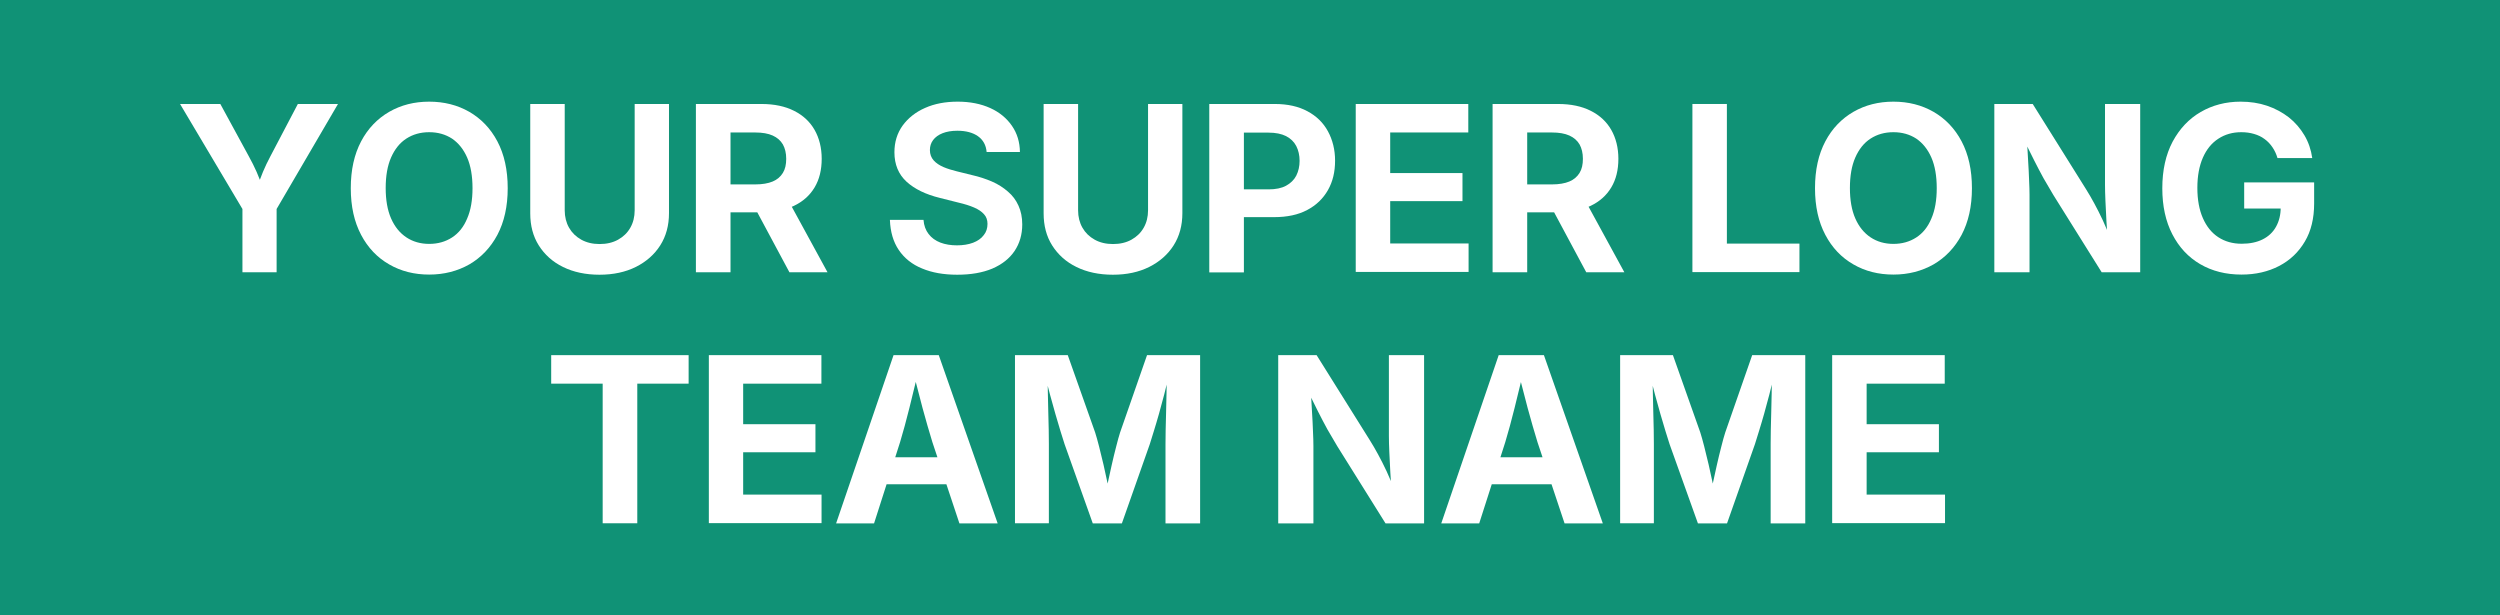 <?xml version="1.0" encoding="utf-8"?>
<!-- Generator: Adobe Illustrator 27.2.0, SVG Export Plug-In . SVG Version: 6.00 Build 0)  -->
<svg version="1.1" xmlns="http://www.w3.org/2000/svg" xmlns:xlink="http://www.w3.org/1999/xlink" x="0px" y="0px"
	 viewBox="0 0 1719 423" style="enable-background:new 0 0 1719 423;" xml:space="preserve">
<rect x="0" y="0" width="1719" height="423" fill="#333333" stroke="none"/>
<style type="text/css">
	.st0{fill:#FFFFFF;stroke:#000000;stroke-miterlimit:10;}
	.st1{fill:#109276;}
	.st2{fill:#FFFFFF;}
	.st3{fill:none;stroke:#EC0085;stroke-width:7.200000e-03;stroke-miterlimit:10;}
</style>
<g id="Layer_3">
	<rect x="3.9" class="st0" width="1711.9" height="419.2"/>
</g>
<g id="Layer_1">
	<rect class="st1" width="1719" height="423"/>
	<g>
		<path class="st2" d="M166.7,187.2v-43.5l-42.9-72.2h27.7l19.6,36c2,3.6,3.8,7.2,5.4,10.8s3.2,7.8,4.8,12.8h-5.2
			c1.6-5,3.2-9.3,4.7-12.9c1.5-3.6,3.2-7.1,5.1-10.7l18.9-36h27.6l-42.2,72.2v43.5H166.7z"/>
		<path class="st2" d="M295.1,188.8c-10.2,0-19.4-2.3-27.5-7c-8.2-4.7-14.6-11.4-19.3-20.3c-4.7-8.9-7.1-19.5-7.1-32.1
			c0-12.6,2.4-23.3,7.1-32.2c4.7-8.9,11.2-15.6,19.3-20.3c8.2-4.7,17.3-7,27.5-7c10.2,0,19.4,2.3,27.6,7
			c8.1,4.7,14.6,11.4,19.3,20.3c4.7,8.9,7.1,19.6,7.1,32.2c0,12.5-2.4,23.2-7.1,32.1c-4.7,8.8-11.2,15.6-19.3,20.3
			C314.6,186.4,305.4,188.8,295.1,188.8z M295.1,167.7c6,0,11.2-1.5,15.7-4.4c4.5-2.9,8-7.2,10.4-13c2.5-5.7,3.7-12.7,3.7-20.9
			c0-8.3-1.2-15.4-3.7-21.1c-2.5-5.7-6-10-10.4-13c-4.5-2.9-9.7-4.4-15.7-4.4c-6,0-11.2,1.5-15.7,4.4s-8,7.3-10.5,13
			c-2.5,5.7-3.7,12.7-3.7,21c0,8.2,1.2,15.2,3.7,20.9s6,10,10.5,13S289.2,167.7,295.1,167.7z"/>
		<path class="st2" d="M412.2,188.9c-9.5,0-17.9-1.8-25-5.3c-7.2-3.5-12.7-8.5-16.7-14.8c-4-6.3-5.9-13.7-5.9-22.1V71.5h23.7v73.1
			c0,4.5,1,8.5,3,12c2,3.5,4.8,6.2,8.4,8.2c3.6,2,7.8,3,12.6,3c4.9,0,9.1-1,12.7-3c3.6-2,6.4-4.7,8.4-8.2c2-3.5,3-7.5,3-12V71.5H460
			v75.1c0,8.4-2,15.8-6,22.1c-4,6.3-9.6,11.2-16.7,14.8C430.1,187.1,421.7,188.9,412.2,188.9z"/>
		<path class="st2" d="M478.5,187.2V71.5h45.1c8.8,0,16.3,1.6,22.4,4.7c6.2,3.1,10.9,7.5,14.1,13.1c3.2,5.6,4.9,12.3,4.9,19.9
			s-1.6,14.2-4.9,19.7c-3.3,5.5-8,9.7-14.3,12.7c-6.2,2.9-13.8,4.4-22.7,4.4h-30.6v-19.2h26.8c4.9,0,8.9-0.7,12-2
			c3.1-1.3,5.4-3.3,7-5.9c1.6-2.6,2.3-5.8,2.3-9.7c0-3.9-0.8-7.2-2.3-9.9c-1.6-2.7-3.9-4.7-7-6.1c-3.1-1.4-7.1-2.1-12-2.1h-17v96.1
			H478.5z M542.8,187.2l-28.2-52.6h25.7l28.7,52.6H542.8z"/>
		<path class="st2" d="M658.2,188.9c-9.3,0-17.3-1.4-24.2-4.3c-6.9-2.8-12.2-7.1-16-12.7c-3.8-5.6-5.8-12.5-6.1-20.7H635
			c0.3,3.9,1.5,7.1,3.5,9.7c2,2.6,4.7,4.6,8.1,5.9c3.4,1.3,7.2,1.9,11.4,1.9c4.2,0,7.9-0.6,11.1-1.8c3.1-1.2,5.6-2.9,7.3-5.2
			c1.8-2.2,2.6-4.8,2.6-7.8c0-2.6-0.8-4.9-2.4-6.6c-1.6-1.8-3.8-3.3-6.8-4.6c-3-1.3-6.5-2.4-10.8-3.4l-12.7-3.2
			c-9.8-2.4-17.4-6.1-23-11.2c-5.5-5.1-8.3-11.8-8.3-20.2c0-7,1.9-13.1,5.6-18.3c3.8-5.2,8.9-9.3,15.5-12.2c6.5-2.9,14-4.3,22.4-4.3
			c8.5,0,16,1.5,22.4,4.4c6.4,2.9,11.3,7,14.9,12.2c3.6,5.2,5.4,11.2,5.5,18h-22.9c-0.4-4.7-2.4-8.3-5.9-10.8
			c-3.5-2.5-8.3-3.8-14.2-3.8c-4,0-7.4,0.6-10.2,1.7c-2.8,1.1-5,2.7-6.5,4.7c-1.5,2-2.2,4.3-2.2,6.9c0,2.8,0.9,5.2,2.6,7.1
			c1.7,1.9,4,3.4,6.8,4.6c2.8,1.2,5.9,2.1,9.1,2.9l10.5,2.6c4.9,1.1,9.4,2.6,13.6,4.4s7.9,4.2,11,6.9c3.2,2.7,5.6,5.9,7.3,9.7
			c1.7,3.7,2.6,8,2.6,12.9c0,7-1.8,13.1-5.3,18.3c-3.5,5.2-8.6,9.2-15.3,12.1C675.6,187.5,667.6,188.9,658.2,188.9z"/>
		<path class="st2" d="M765.2,188.9c-9.5,0-17.9-1.8-25-5.3c-7.2-3.5-12.7-8.5-16.7-14.8c-4-6.3-5.9-13.7-5.9-22.1V71.5h23.7v73.1
			c0,4.5,1,8.5,3,12c2,3.5,4.8,6.2,8.4,8.2c3.6,2,7.8,3,12.6,3c4.9,0,9.1-1,12.7-3c3.6-2,6.4-4.7,8.4-8.2c2-3.5,3-7.5,3-12V71.5H813
			v75.1c0,8.4-2,15.8-6,22.1c-4,6.3-9.6,11.2-16.7,14.8C783.1,187.1,774.8,188.9,765.2,188.9z"/>
		<path class="st2" d="M831.5,187.2V71.5h45.1c8.8,0,16.3,1.7,22.4,5c6.2,3.3,10.9,7.9,14.1,13.8c3.2,5.9,4.9,12.6,4.9,20.2
			c0,7.7-1.6,14.4-4.9,20.2c-3.3,5.8-8,10.4-14.3,13.7c-6.2,3.3-13.8,4.9-22.7,4.9h-29v-19.1h25.2c4.9,0,8.9-0.8,12-2.5
			c3.1-1.7,5.5-4,7-6.9c1.5-3,2.3-6.4,2.3-10.2s-0.8-7.3-2.3-10.2c-1.5-2.9-3.9-5.2-7-6.8c-3.2-1.6-7.2-2.4-12-2.4h-17v96.1H831.5z"
			/>
		<path class="st2" d="M932.2,187.2V71.5h77.4v19.6h-53.7v27.9h49.7v19.3h-49.7v29.1h53.9v19.6H932.2z"/>
		<path class="st2" d="M1026.3,187.2V71.5h45.1c8.8,0,16.3,1.6,22.4,4.7c6.2,3.1,10.9,7.5,14.1,13.1c3.2,5.6,4.9,12.3,4.9,19.9
			s-1.6,14.2-4.9,19.7c-3.3,5.5-8,9.7-14.3,12.7c-6.2,2.9-13.8,4.4-22.7,4.4h-30.6v-19.2h26.8c4.9,0,8.9-0.7,12-2
			c3.1-1.3,5.4-3.3,7-5.9c1.6-2.6,2.3-5.8,2.3-9.7c0-3.9-0.8-7.2-2.3-9.9c-1.6-2.7-3.9-4.7-7-6.1s-7.1-2.1-12-2.1h-17v96.1H1026.3z
			 M1090.7,187.2l-28.2-52.6h25.7l28.7,52.6H1090.7z"/>
		<path class="st2" d="M1163.7,187.2V71.5h23.7v96h49.9v19.6H1163.7z"/>
		<path class="st2" d="M1301.9,188.8c-10.2,0-19.4-2.3-27.5-7c-8.2-4.7-14.6-11.4-19.3-20.3c-4.7-8.9-7.1-19.5-7.1-32.1
			c0-12.6,2.4-23.3,7.1-32.2c4.7-8.9,11.2-15.6,19.3-20.3c8.2-4.7,17.3-7,27.5-7c10.2,0,19.4,2.3,27.6,7
			c8.1,4.7,14.6,11.4,19.3,20.3c4.7,8.9,7.1,19.6,7.1,32.2c0,12.5-2.4,23.2-7.1,32.1c-4.7,8.8-11.2,15.6-19.3,20.3
			C1321.4,186.4,1312.2,188.8,1301.9,188.8z M1301.9,167.7c6,0,11.2-1.5,15.7-4.4c4.5-2.9,8-7.2,10.4-13c2.5-5.7,3.7-12.7,3.7-20.9
			c0-8.3-1.2-15.4-3.7-21.1c-2.5-5.7-6-10-10.4-13c-4.5-2.9-9.7-4.4-15.7-4.4c-6,0-11.2,1.5-15.7,4.4s-8,7.3-10.5,13
			c-2.5,5.7-3.7,12.7-3.7,21c0,8.2,1.2,15.2,3.7,20.9s6,10,10.5,13S1296,167.7,1301.9,167.7z"/>
		<path class="st2" d="M1371.3,187.2V71.5h26.4l36.6,58.5c1.9,3,3.8,6.3,5.7,9.8c1.9,3.5,3.9,7.4,5.9,11.7c2,4.3,4,9.1,5.9,14.5
			h-2.4c-0.4-4.3-0.7-8.9-1-13.7c-0.3-4.9-0.5-9.5-0.7-14c-0.2-4.5-0.3-8.2-0.3-11.3V71.5h24.2v115.7h-26.5l-33.2-53.1
			c-2.4-4-4.7-7.9-6.8-11.6c-2.1-3.8-4.2-7.9-6.5-12.4c-2.3-4.5-4.9-9.9-8-16.3h3c0.3,5.6,0.6,10.9,0.9,16.1s0.6,9.8,0.7,13.9
			c0.2,4.2,0.3,7.6,0.3,10.2v53.2H1371.3z"/>
		<path class="st2" d="M1541.3,188.8c-10.8,0-20.3-2.4-28.5-7.2c-8.2-4.8-14.5-11.6-19.1-20.5c-4.6-8.9-6.9-19.4-6.9-31.6
			c0-12.5,2.4-23.2,7.1-32.1c4.8-8.9,11.2-15.7,19.3-20.4c8.1-4.7,17.3-7.1,27.4-7.1c6.5,0,12.6,0.9,18.2,2.8c5.6,1.9,10.6,4.6,15,8
			c4.4,3.5,7.9,7.6,10.7,12.3c2.8,4.7,4.6,10,5.4,15.7H1566c-0.8-2.8-2-5.3-3.5-7.5c-1.5-2.2-3.3-4.1-5.4-5.6
			c-2.1-1.6-4.5-2.7-7.2-3.5c-2.7-0.8-5.6-1.2-8.8-1.2c-6,0-11.2,1.5-15.8,4.5c-4.6,3-8.1,7.3-10.6,13c-2.5,5.7-3.8,12.6-3.8,20.8
			c0,8.2,1.3,15.1,3.8,20.8c2.5,5.7,6,10.1,10.6,13.1c4.6,3,9.9,4.5,16.1,4.5c5.6,0,10.4-1,14.4-3c4-2,7.1-4.9,9.2-8.7
			c2.1-3.8,3.2-8.1,3.2-13.2l5,0.7h-30.1v-18h48.1V140c0,10.1-2.1,18.9-6.4,26.1c-4.3,7.3-10.2,12.9-17.7,16.8
			C1559.6,186.8,1551,188.8,1541.3,188.8z"/>
	</g>
	<g>
		<path class="st2" d="M379,263.8v-19.6h94.5v19.6h-35.3v96h-23.8v-96H379z"/>
		<path class="st2" d="M487.4,359.9V244.2h77.4v19.6H511v27.9h49.7v19.3H511v29.1h53.9v19.6H487.4z"/>
		<path class="st2" d="M574.9,359.9l39.5-115.7h31.1L686,359.9h-26.3L641.1,304c-2.2-7.2-4.5-15.1-6.8-23.6
			c-2.3-8.6-4.7-17.9-7.3-28.1h5.2c-2.5,10.2-4.8,19.6-6.9,28.2c-2.1,8.6-4.3,16.4-6.4,23.5L601,359.9H574.9z M599.6,333v-18.6h61.7
			V333H599.6z"/>
		<path class="st2" d="M697.9,359.9V244.2h36.3l18.8,53.1c0.8,2.5,1.7,5.7,2.7,9.6c1,3.9,2,8.2,3.1,12.7c1,4.6,2,9,2.9,13.3
			c0.9,4.3,1.6,8,2.2,11.2h-4.6c0.6-3.1,1.3-6.8,2.2-11.1c0.9-4.3,1.9-8.7,2.9-13.2c1-4.6,2.1-8.8,3.1-12.8c1-4,1.9-7.2,2.7-9.7
			l18.5-53.1h36.5v115.7h-23.8v-54.5c0-2.5,0-5.7,0.1-9.5c0.1-3.8,0.2-7.9,0.3-12.2c0.1-4.4,0.2-8.8,0.3-13.2
			c0.1-4.4,0.2-8.6,0.2-12.5h1.5c-1,4.3-2.1,8.7-3.3,13.3c-1.2,4.6-2.4,9-3.6,13.3c-1.2,4.3-2.4,8.2-3.5,11.8s-2,6.6-2.8,9
			l-19.2,54.5h-20L732,305.4c-0.8-2.4-1.7-5.3-2.8-8.9c-1.1-3.5-2.2-7.5-3.5-11.8c-1.2-4.3-2.4-8.7-3.7-13.3
			c-1.2-4.6-2.4-9.1-3.5-13.5h1.8c0.1,3.7,0.1,7.8,0.2,12.2c0.1,4.4,0.2,8.8,0.3,13.2c0.1,4.4,0.2,8.5,0.3,12.3
			c0.1,3.8,0.1,7,0.1,9.7v54.5H697.9z"/>
		<path class="st2" d="M878.9,359.9V244.2h26.4l36.6,58.5c1.9,3,3.8,6.3,5.7,9.8c1.9,3.5,3.9,7.4,5.9,11.7c2,4.3,4,9.1,5.9,14.5
			h-2.4c-0.4-4.3-0.7-8.9-1-13.7c-0.3-4.9-0.5-9.5-0.7-14c-0.2-4.5-0.3-8.2-0.3-11.3v-55.5h24.2v115.7h-26.5l-33.2-53.1
			c-2.4-4-4.7-7.9-6.8-11.6c-2.1-3.8-4.2-7.9-6.5-12.4c-2.3-4.5-4.9-10-8-16.3h3c0.3,5.6,0.6,10.9,0.9,16.1s0.6,9.8,0.7,13.9
			c0.2,4.2,0.3,7.6,0.3,10.2v53.2H878.9z"/>
		<path class="st2" d="M991,359.9l39.5-115.7h31.1l40.5,115.7h-26.3l-18.6-55.8c-2.2-7.2-4.5-15.1-6.8-23.6
			c-2.3-8.6-4.7-17.9-7.3-28.1h5.2c-2.5,10.2-4.8,19.6-6.9,28.2c-2.1,8.6-4.3,16.4-6.4,23.5l-17.9,55.8H991z M1015.7,333v-18.6h61.7
			V333H1015.7z"/>
		<path class="st2" d="M1114,359.9V244.2h36.3l18.8,53.1c0.8,2.5,1.7,5.7,2.7,9.6c1,3.9,2,8.2,3.1,12.7c1,4.6,2,9,2.9,13.3
			c0.9,4.3,1.6,8,2.2,11.2h-4.6c0.6-3.1,1.3-6.8,2.2-11.1c0.9-4.3,1.9-8.7,2.9-13.2c1-4.6,2.1-8.8,3.1-12.8c1-4,1.9-7.2,2.7-9.7
			l18.5-53.1h36.5v115.7h-23.8v-54.5c0-2.5,0-5.7,0.1-9.5c0.1-3.8,0.2-7.9,0.3-12.2c0.1-4.4,0.2-8.8,0.3-13.2
			c0.1-4.4,0.2-8.6,0.2-12.5h1.5c-1,4.3-2.1,8.7-3.3,13.3c-1.2,4.6-2.4,9-3.6,13.3c-1.2,4.3-2.4,8.2-3.5,11.8s-2,6.6-2.8,9
			l-19.2,54.5h-20l-19.5-54.5c-0.8-2.4-1.7-5.3-2.8-8.9c-1.1-3.5-2.2-7.5-3.5-11.8c-1.2-4.3-2.4-8.7-3.7-13.3
			c-1.2-4.6-2.4-9.1-3.5-13.5h1.8c0.1,3.7,0.1,7.8,0.2,12.2c0.1,4.4,0.2,8.8,0.3,13.2c0.1,4.4,0.2,8.5,0.3,12.3
			c0.1,3.8,0.1,7,0.1,9.7v54.5H1114z"/>
		<path class="st2" d="M1259.8,359.9V244.2h77.4v19.6h-53.7v27.9h49.7v19.3h-49.7v29.1h53.9v19.6H1259.8z"/>
	</g>
</g>
<g id="Cut">
	<rect y="0" transform="matrix(-1 -2.951340e-11 2.951340e-11 -1 1719 423)" class="st3" width="1719" height="423"/>
</g>
</svg>
